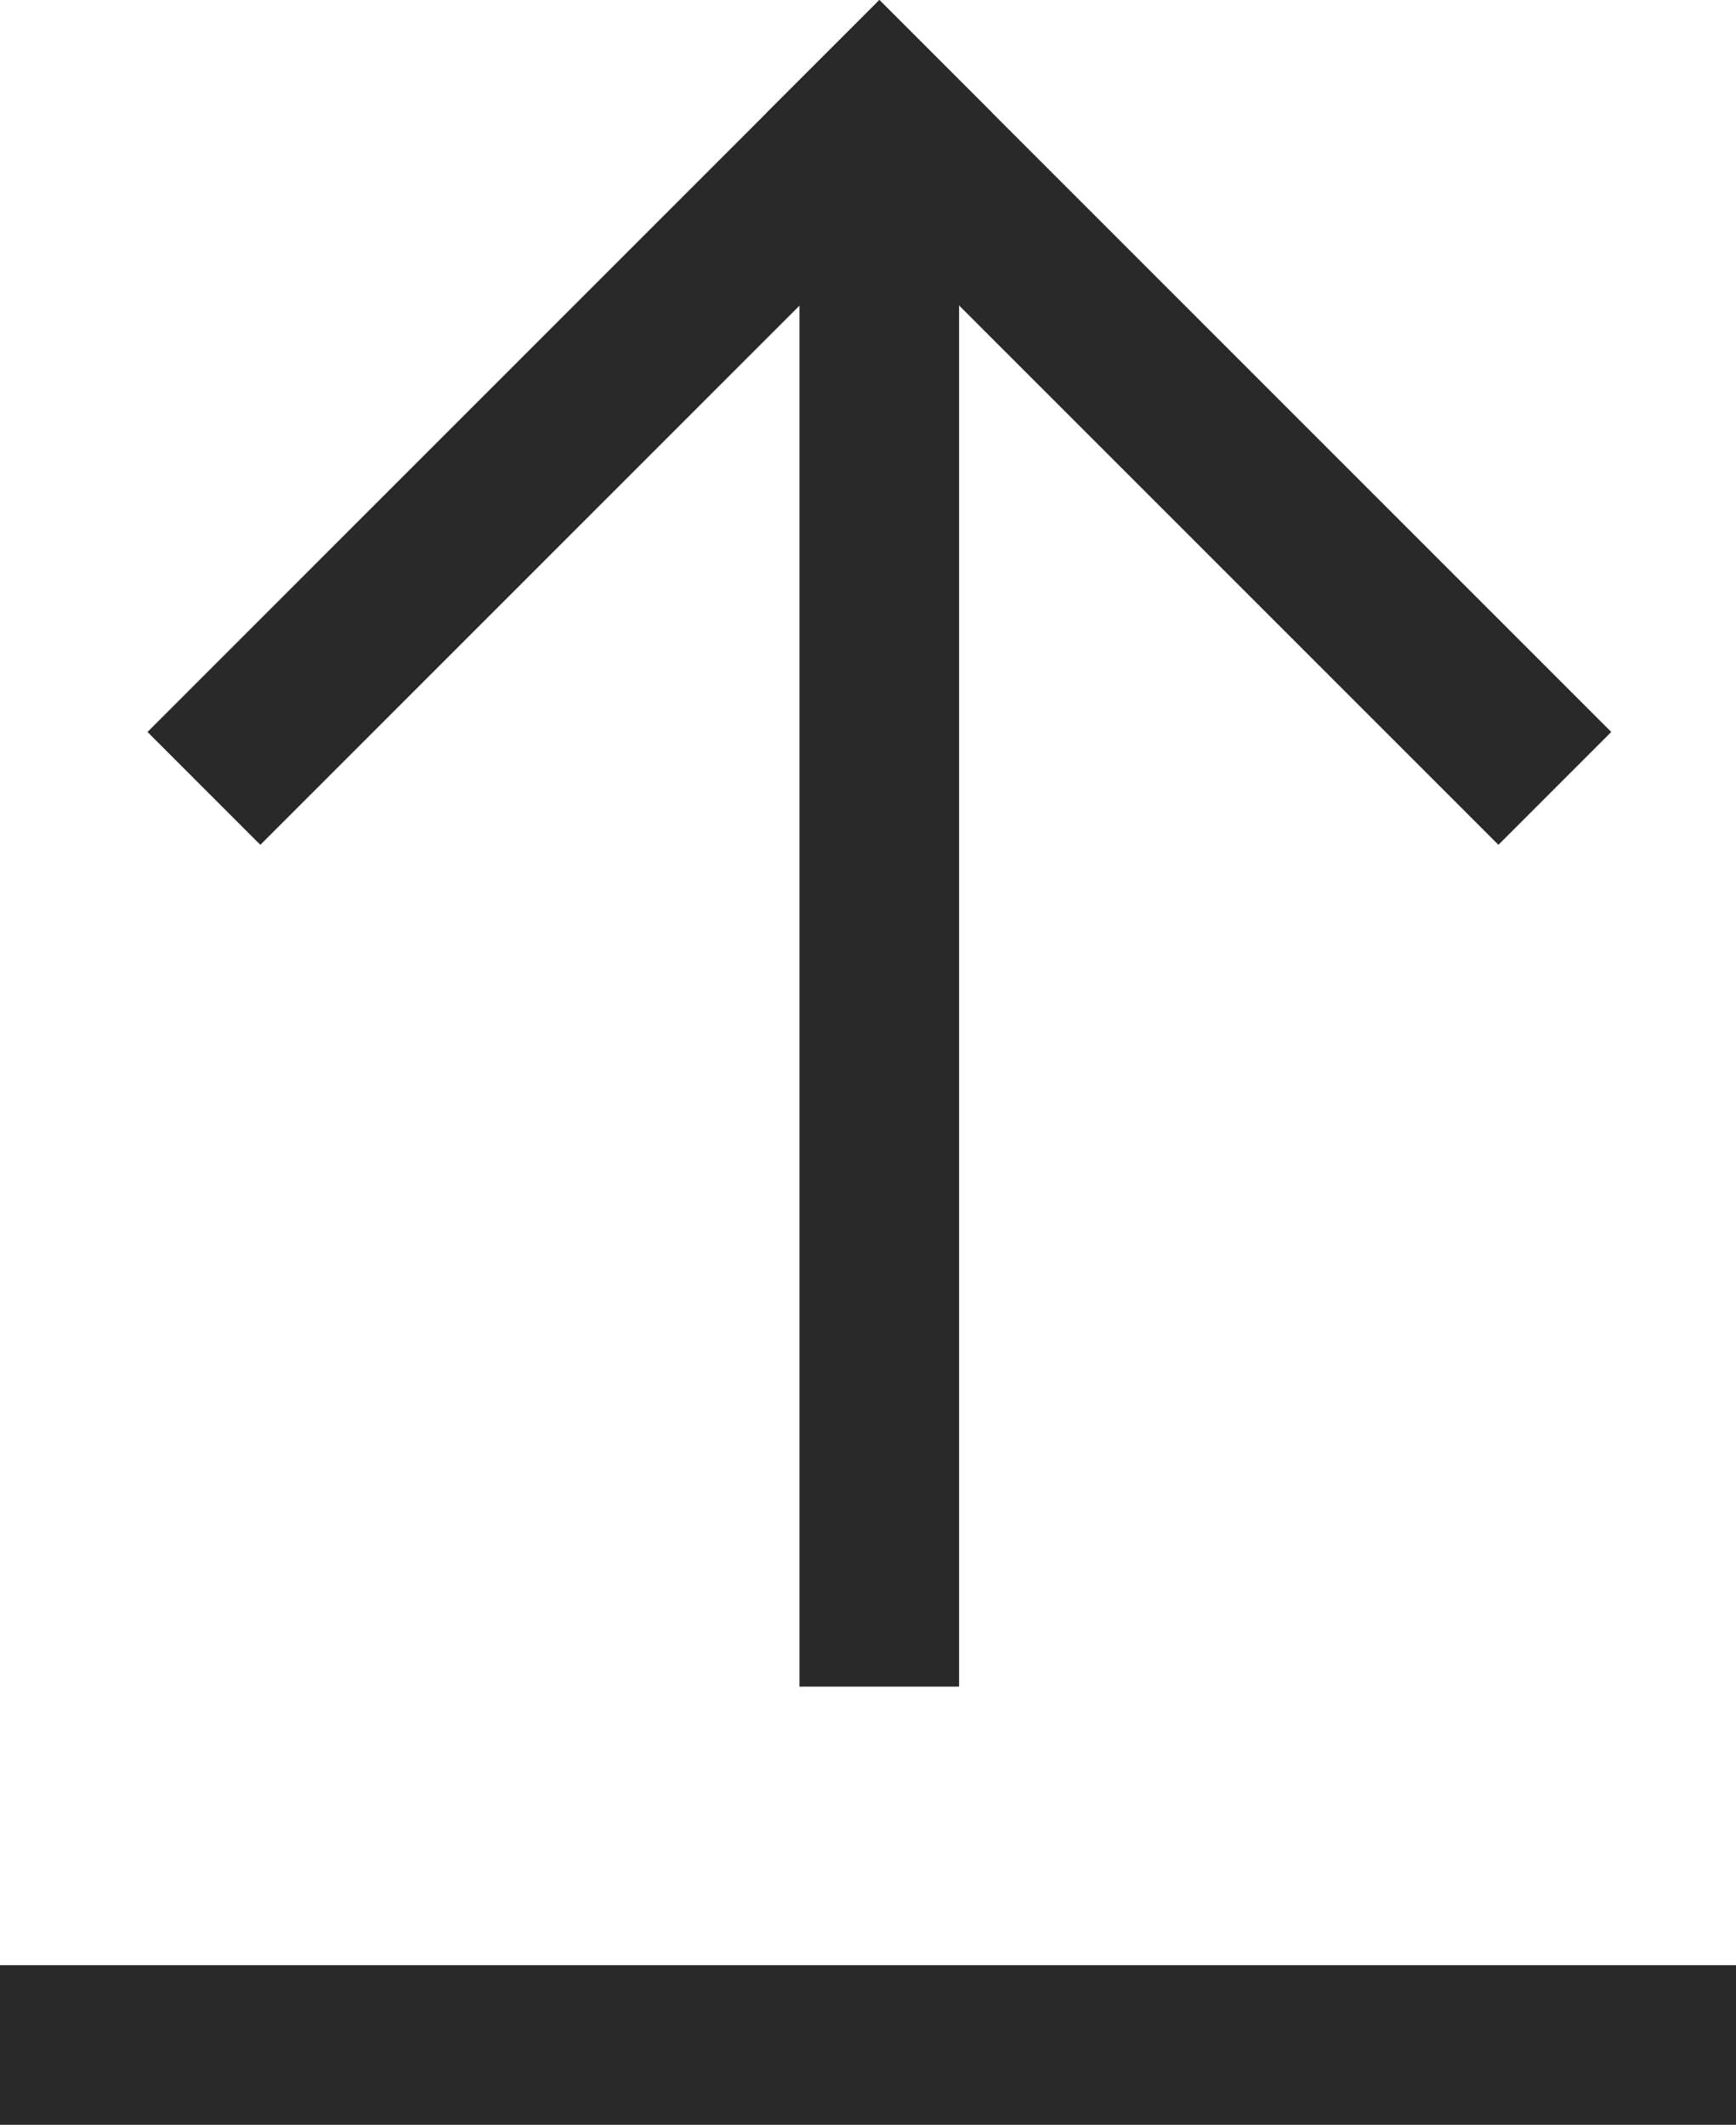 <svg xmlns="http://www.w3.org/2000/svg" width="16.316" height="19.969" viewBox="0 0 16.316 19.969">
  <g id="그룹_1204" data-name="그룹 1204" transform="translate(-624.5 -1472.31)">
    <g id="arrow" transform="translate(626.947 1488.161) rotate(-90)">
      <line id="선_12" data-name="선 12" x2="5.818" y2="5.818" transform="translate(8.972)" fill="none" stroke="#292929" stroke-linecap="square" stroke-width="1.5"/>
      <line id="선_13" data-name="선 13" x1="5.818" y2="5.818" transform="translate(8.972 5.818)" fill="none" stroke="#292929" stroke-linecap="square" stroke-width="1.5"/>
      <line id="선_14" data-name="선 14" x1="14.582" transform="translate(0 5.817)" fill="none" stroke="#292929" stroke-width="1.5"/>
    </g>
    <line id="선_265" data-name="선 265" x2="16.316" transform="translate(624.5 1491.529)" fill="none" stroke="#292929" stroke-width="1.5"/>
  </g>
</svg>

